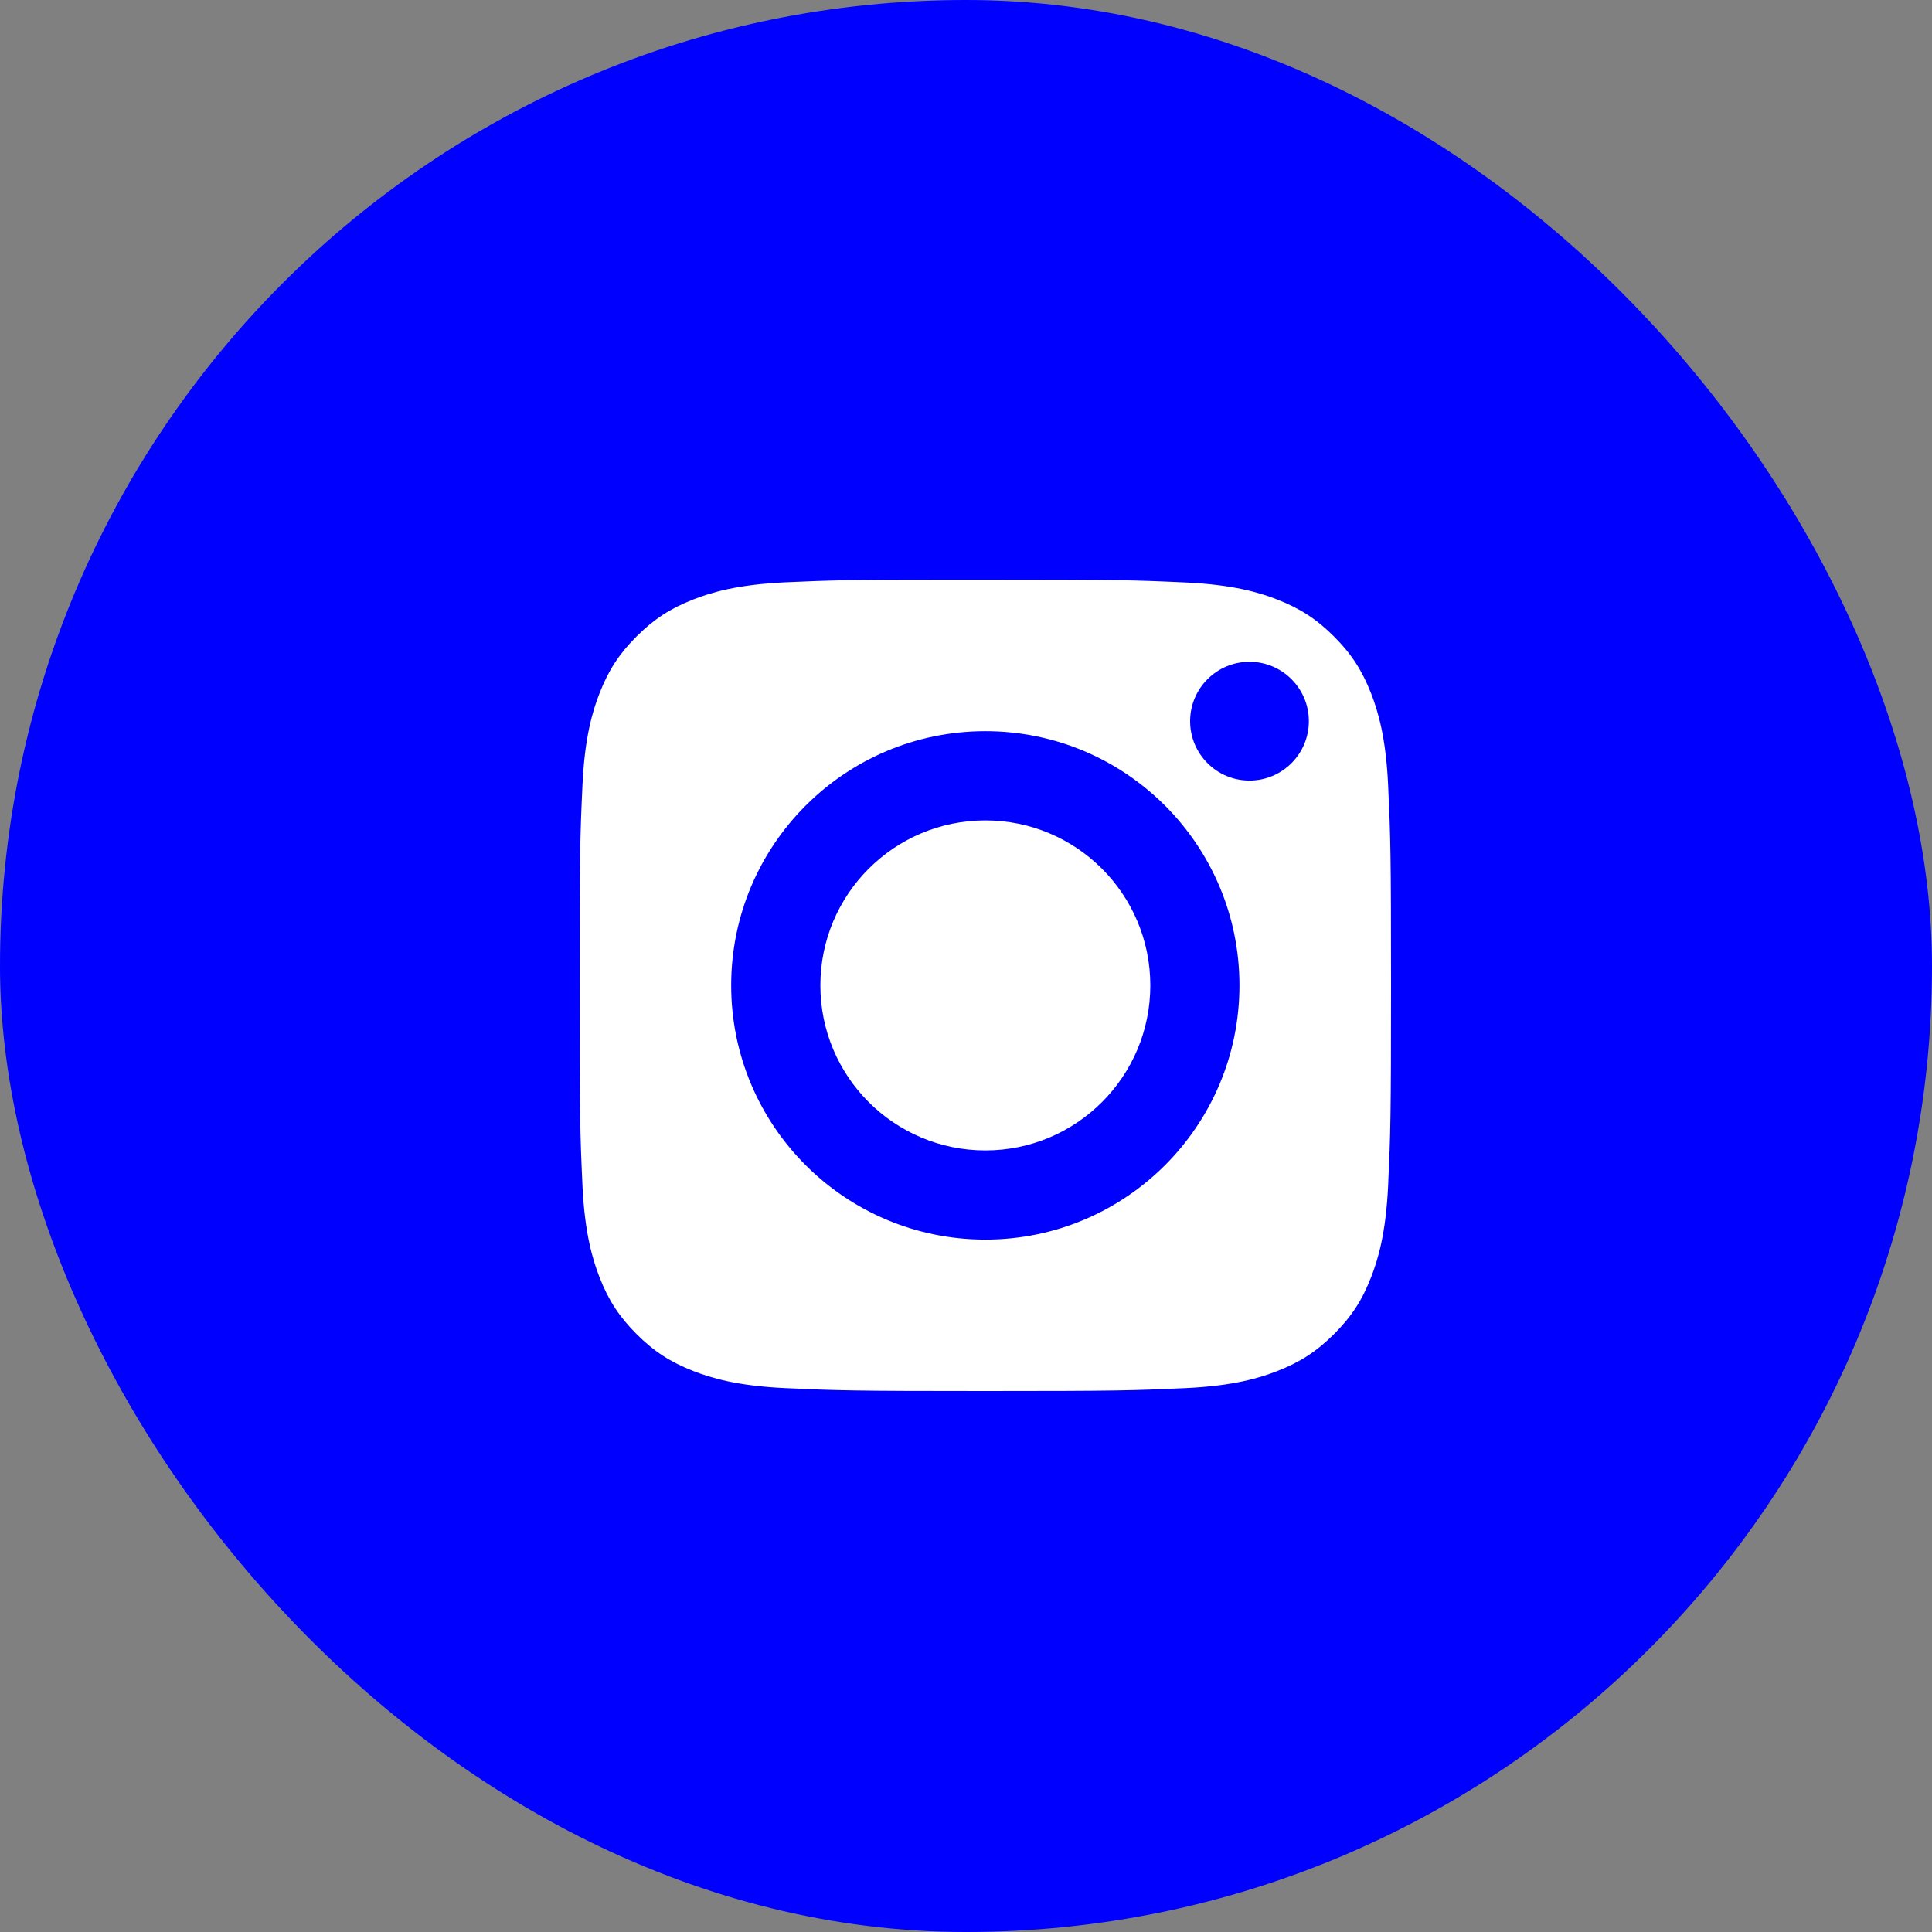 <?xml version="1.0" encoding="UTF-8"?> <svg xmlns="http://www.w3.org/2000/svg" width="50" height="50" viewBox="0 0 50 50" fill="none"><rect x="0" y="0" width="50" height="50" fill="#808080" stroke="none"/><rect width="50" height="50" rx="25" fill="#0000FF"></rect><g clip-path="url(#clip0_941_2827)"><path d="M24.351 15C24.693 15 25.072 15 25.501 15C28.92 15 29.325 15.012 30.676 15.074C31.925 15.131 32.602 15.339 33.053 15.515C33.651 15.748 34.077 16.025 34.525 16.473C34.973 16.921 35.25 17.348 35.484 17.946C35.659 18.398 35.868 19.075 35.925 20.324C35.987 21.675 36 22.08 36 25.5C36 28.92 35.987 29.325 35.925 30.676C35.868 31.925 35.66 32.602 35.484 33.054C35.252 33.652 34.974 34.078 34.525 34.526C34.076 34.974 33.651 35.251 33.053 35.484C32.602 35.66 31.924 35.868 30.676 35.925C29.325 35.987 28.92 36 25.501 36C22.081 36 21.676 35.987 20.325 35.925C19.076 35.868 18.399 35.659 17.947 35.484C17.349 35.251 16.922 34.974 16.474 34.526C16.026 34.078 15.748 33.652 15.515 33.054C15.34 32.602 15.131 31.925 15.074 30.676C15.012 29.325 15 28.92 15 25.498C15 22.076 15.012 21.673 15.074 20.322C15.131 19.073 15.339 18.395 15.515 17.944C15.747 17.346 16.025 16.919 16.474 16.471C16.923 16.023 17.349 15.745 17.947 15.512C18.398 15.336 19.076 15.128 20.325 15.07C21.506 15.018 21.964 15.002 24.351 15ZM25.501 18.923C21.868 18.923 18.923 21.869 18.923 25.502C18.923 29.135 21.868 32.081 25.501 32.081C29.133 32.081 32.077 29.137 32.077 25.502C32.077 21.868 29.133 18.923 25.501 18.923ZM25.501 21.232C27.858 21.232 29.77 23.143 29.77 25.502C29.77 27.862 27.858 29.773 25.501 29.773C23.143 29.773 21.231 27.86 21.231 25.502C21.231 23.144 23.142 21.232 25.501 21.232ZM32.337 17.127C31.488 17.127 30.8 17.815 30.8 18.664C30.8 19.513 31.488 20.201 32.337 20.201C33.185 20.201 33.873 19.513 33.873 18.664C33.873 17.815 33.185 17.127 32.337 17.127Z" fill="white"></path></g><defs><clipPath id="clip0_941_2827"><rect width="25.5" height="25.5" fill="white" transform="translate(12.75 12.75)"></rect></clipPath></defs></svg> 